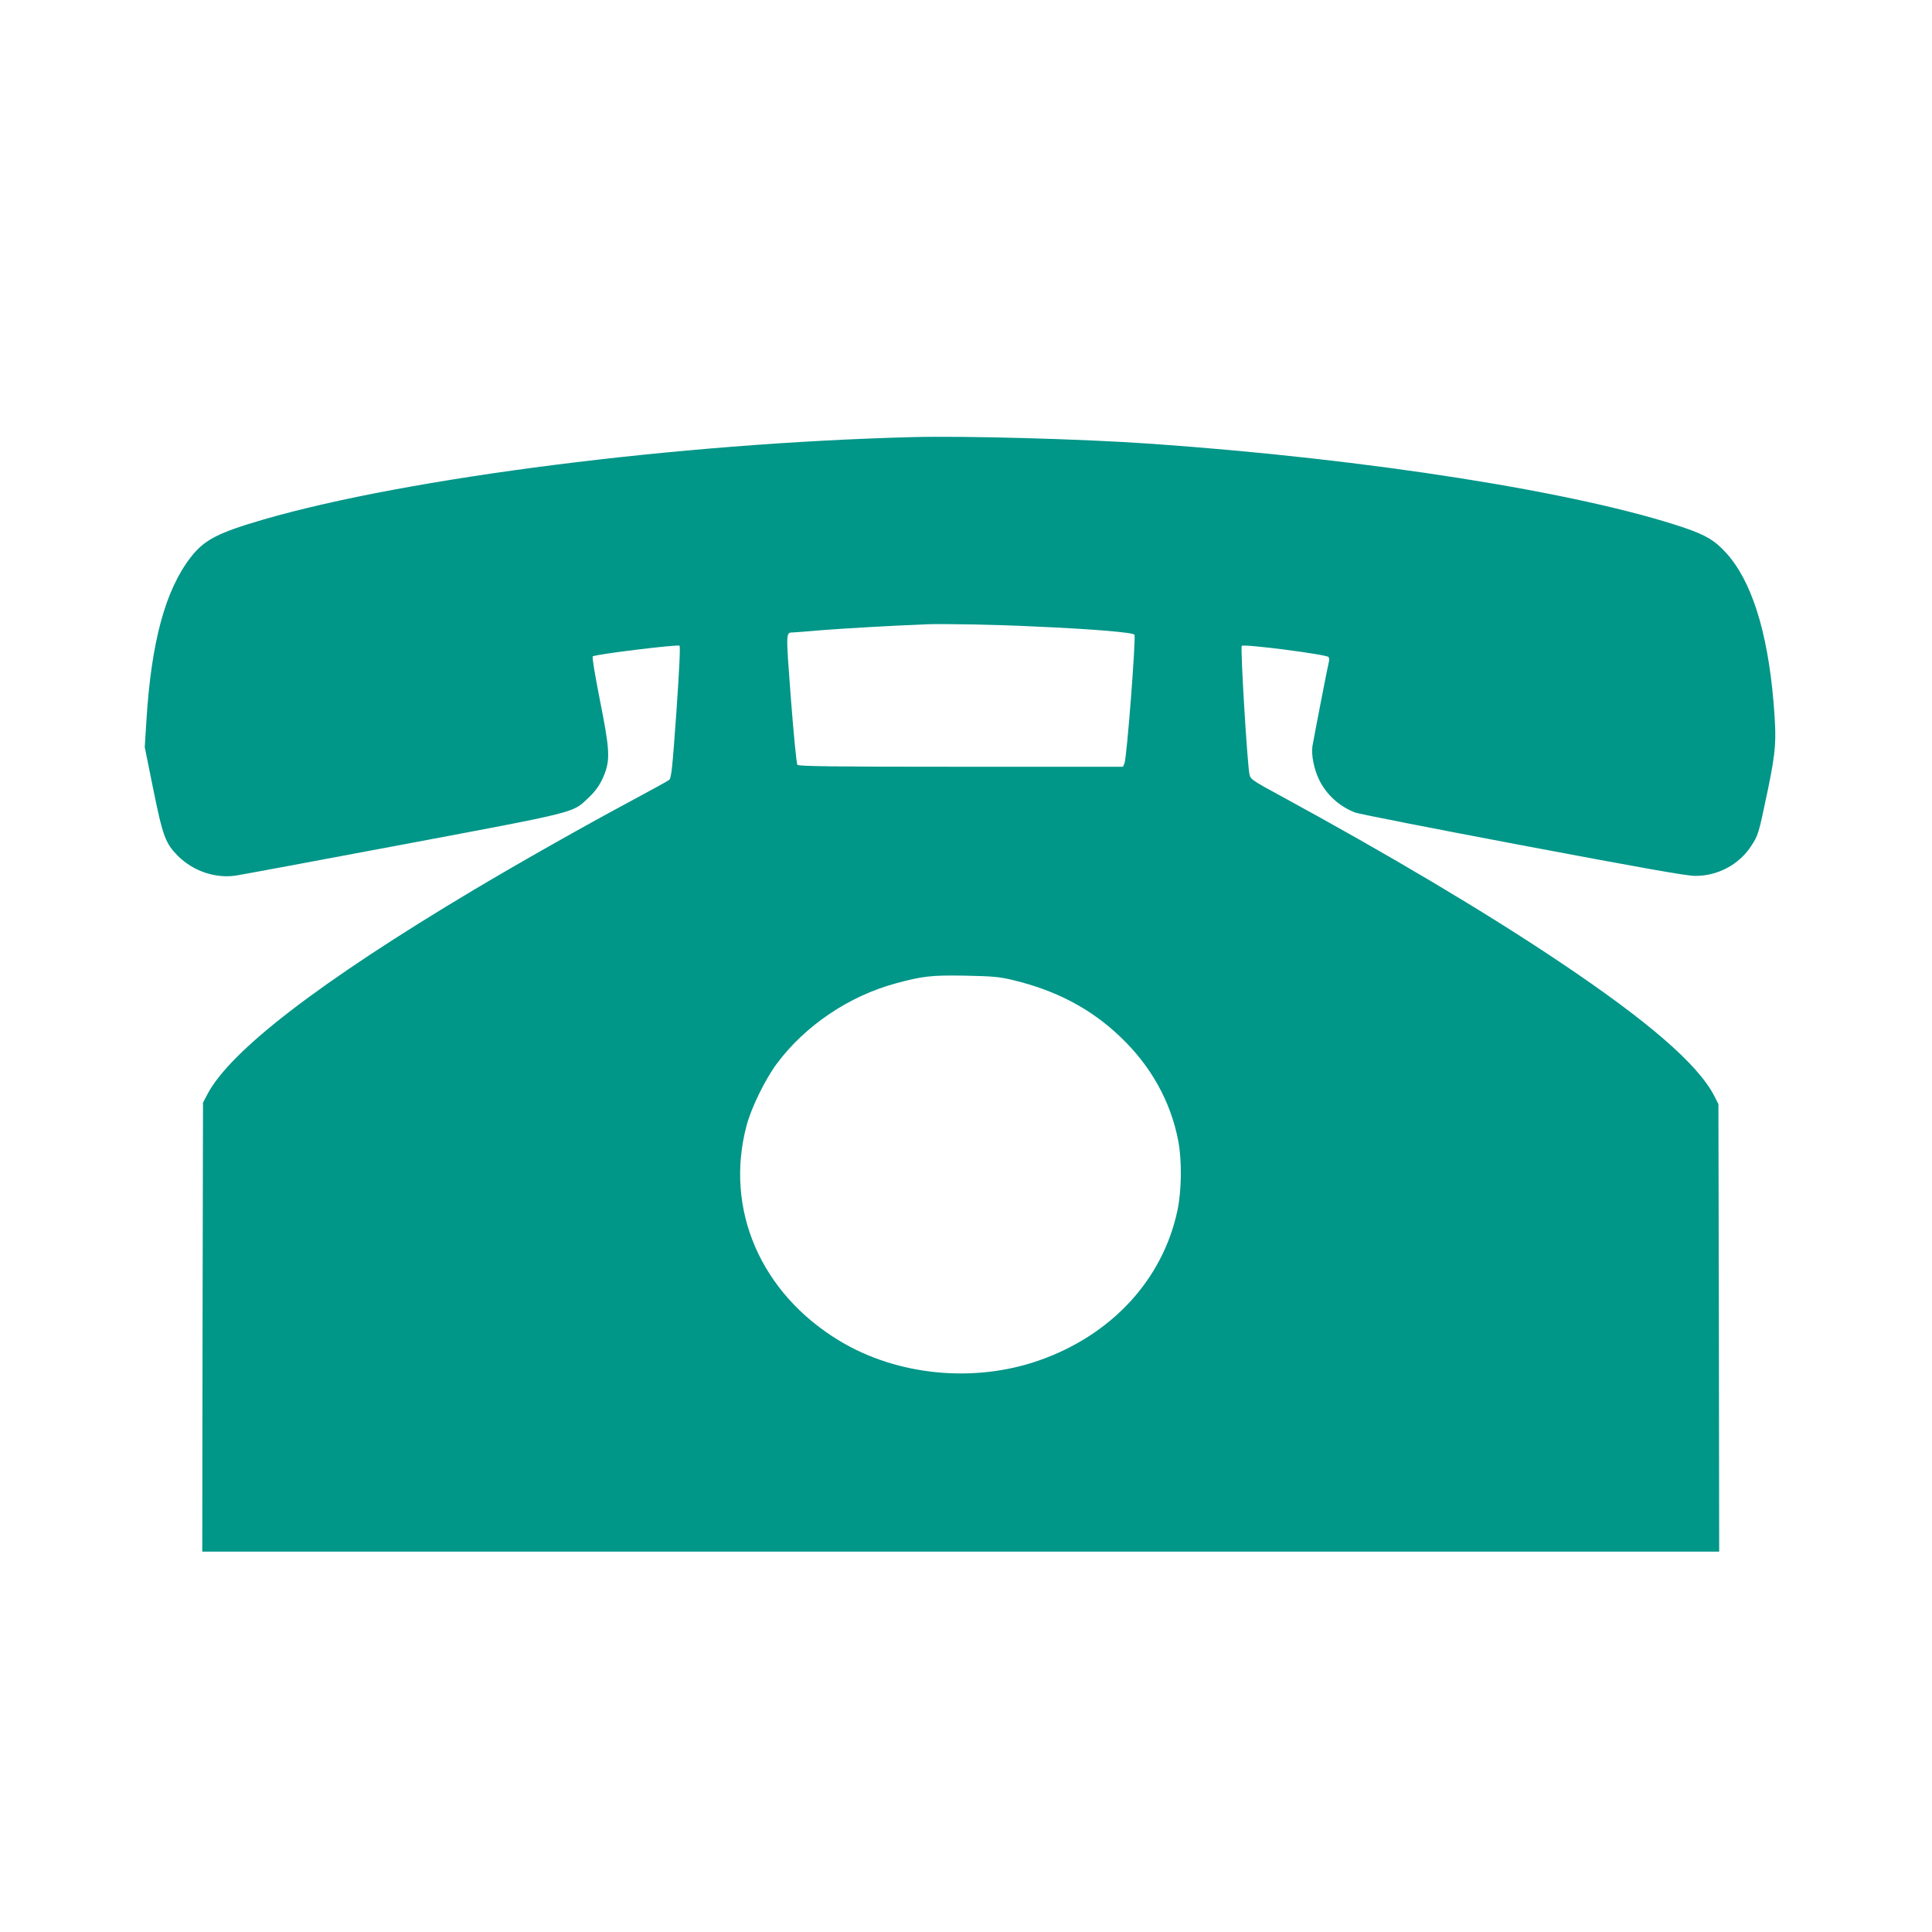 <?xml version="1.0" standalone="no"?>
<!DOCTYPE svg PUBLIC "-//W3C//DTD SVG 20010904//EN"
 "http://www.w3.org/TR/2001/REC-SVG-20010904/DTD/svg10.dtd">
<svg version="1.0" xmlns="http://www.w3.org/2000/svg"
 width="1280pt" height="1280pt" viewBox="0 0 1280 1280"
 preserveAspectRatio="xMidYMid meet">
<g transform="translate(0,1280) scale(0.1,-0.1)"
fill="#009688" stroke="none">
<path d="M6045 9904 c-1545 -40 -3344 -269 -4296 -545 -304 -88 -396 -135
-486 -252 -168 -217 -261 -561 -293 -1082 l-11 -175 56 -277 c64 -315 81 -360
164 -444 101 -100 246 -150 383 -130 35 5 533 98 1108 206 1150 216 1122 209
1221 302 62 57 94 107 120 181 31 90 25 167 -37 476 -31 157 -52 282 -47 287
14 14 565 81 575 71 6 -6 -2 -172 -21 -443 -27 -379 -33 -436 -49 -447 -9 -7
-123 -70 -252 -139 -310 -166 -724 -400 -1045 -591 -1013 -605 -1609 -1062
-1761 -1352 l-29 -55 -3 -1487 -2 -1488 5025 0 5025 0 -2 1483 -3 1482 -28 55
c-108 209 -438 495 -1027 889 -489 328 -1127 707 -1845 1098 -190 103 -200
110 -207 143 -15 73 -61 841 -51 851 14 14 564 -57 575 -74 4 -7 6 -19 3 -27
-7 -25 -103 -522 -110 -565 -8 -59 11 -152 45 -222 48 -98 133 -175 237 -216
23 -9 522 -107 1110 -218 783 -148 1088 -202 1143 -202 148 -1 288 73 368 192
51 77 52 79 113 371 56 271 60 335 39 589 -40 472 -148 808 -316 990 -74 81
-132 115 -271 163 -695 236 -2094 457 -3538 558 -458 32 -1228 53 -1580 44z
m815 -1255 c387 -17 644 -39 656 -54 11 -15 -50 -813 -66 -852 l-10 -23 -1074
0 c-847 0 -1076 3 -1083 13 -6 6 -25 203 -43 436 -34 452 -35 440 15 441 11 0
97 7 190 15 153 12 468 30 695 39 116 4 459 -2 720 -15z m-150 -2342 c288 -69
517 -190 711 -375 203 -192 335 -429 385 -689 25 -129 23 -330 -5 -462 -97
-459 -437 -827 -919 -995 -431 -150 -937 -100 -1319 130 -523 315 -764 872
-617 1426 31 119 125 310 202 413 188 251 477 446 787 530 177 48 236 55 460
51 182 -4 224 -7 315 -29z"/>
</g>
</svg>
